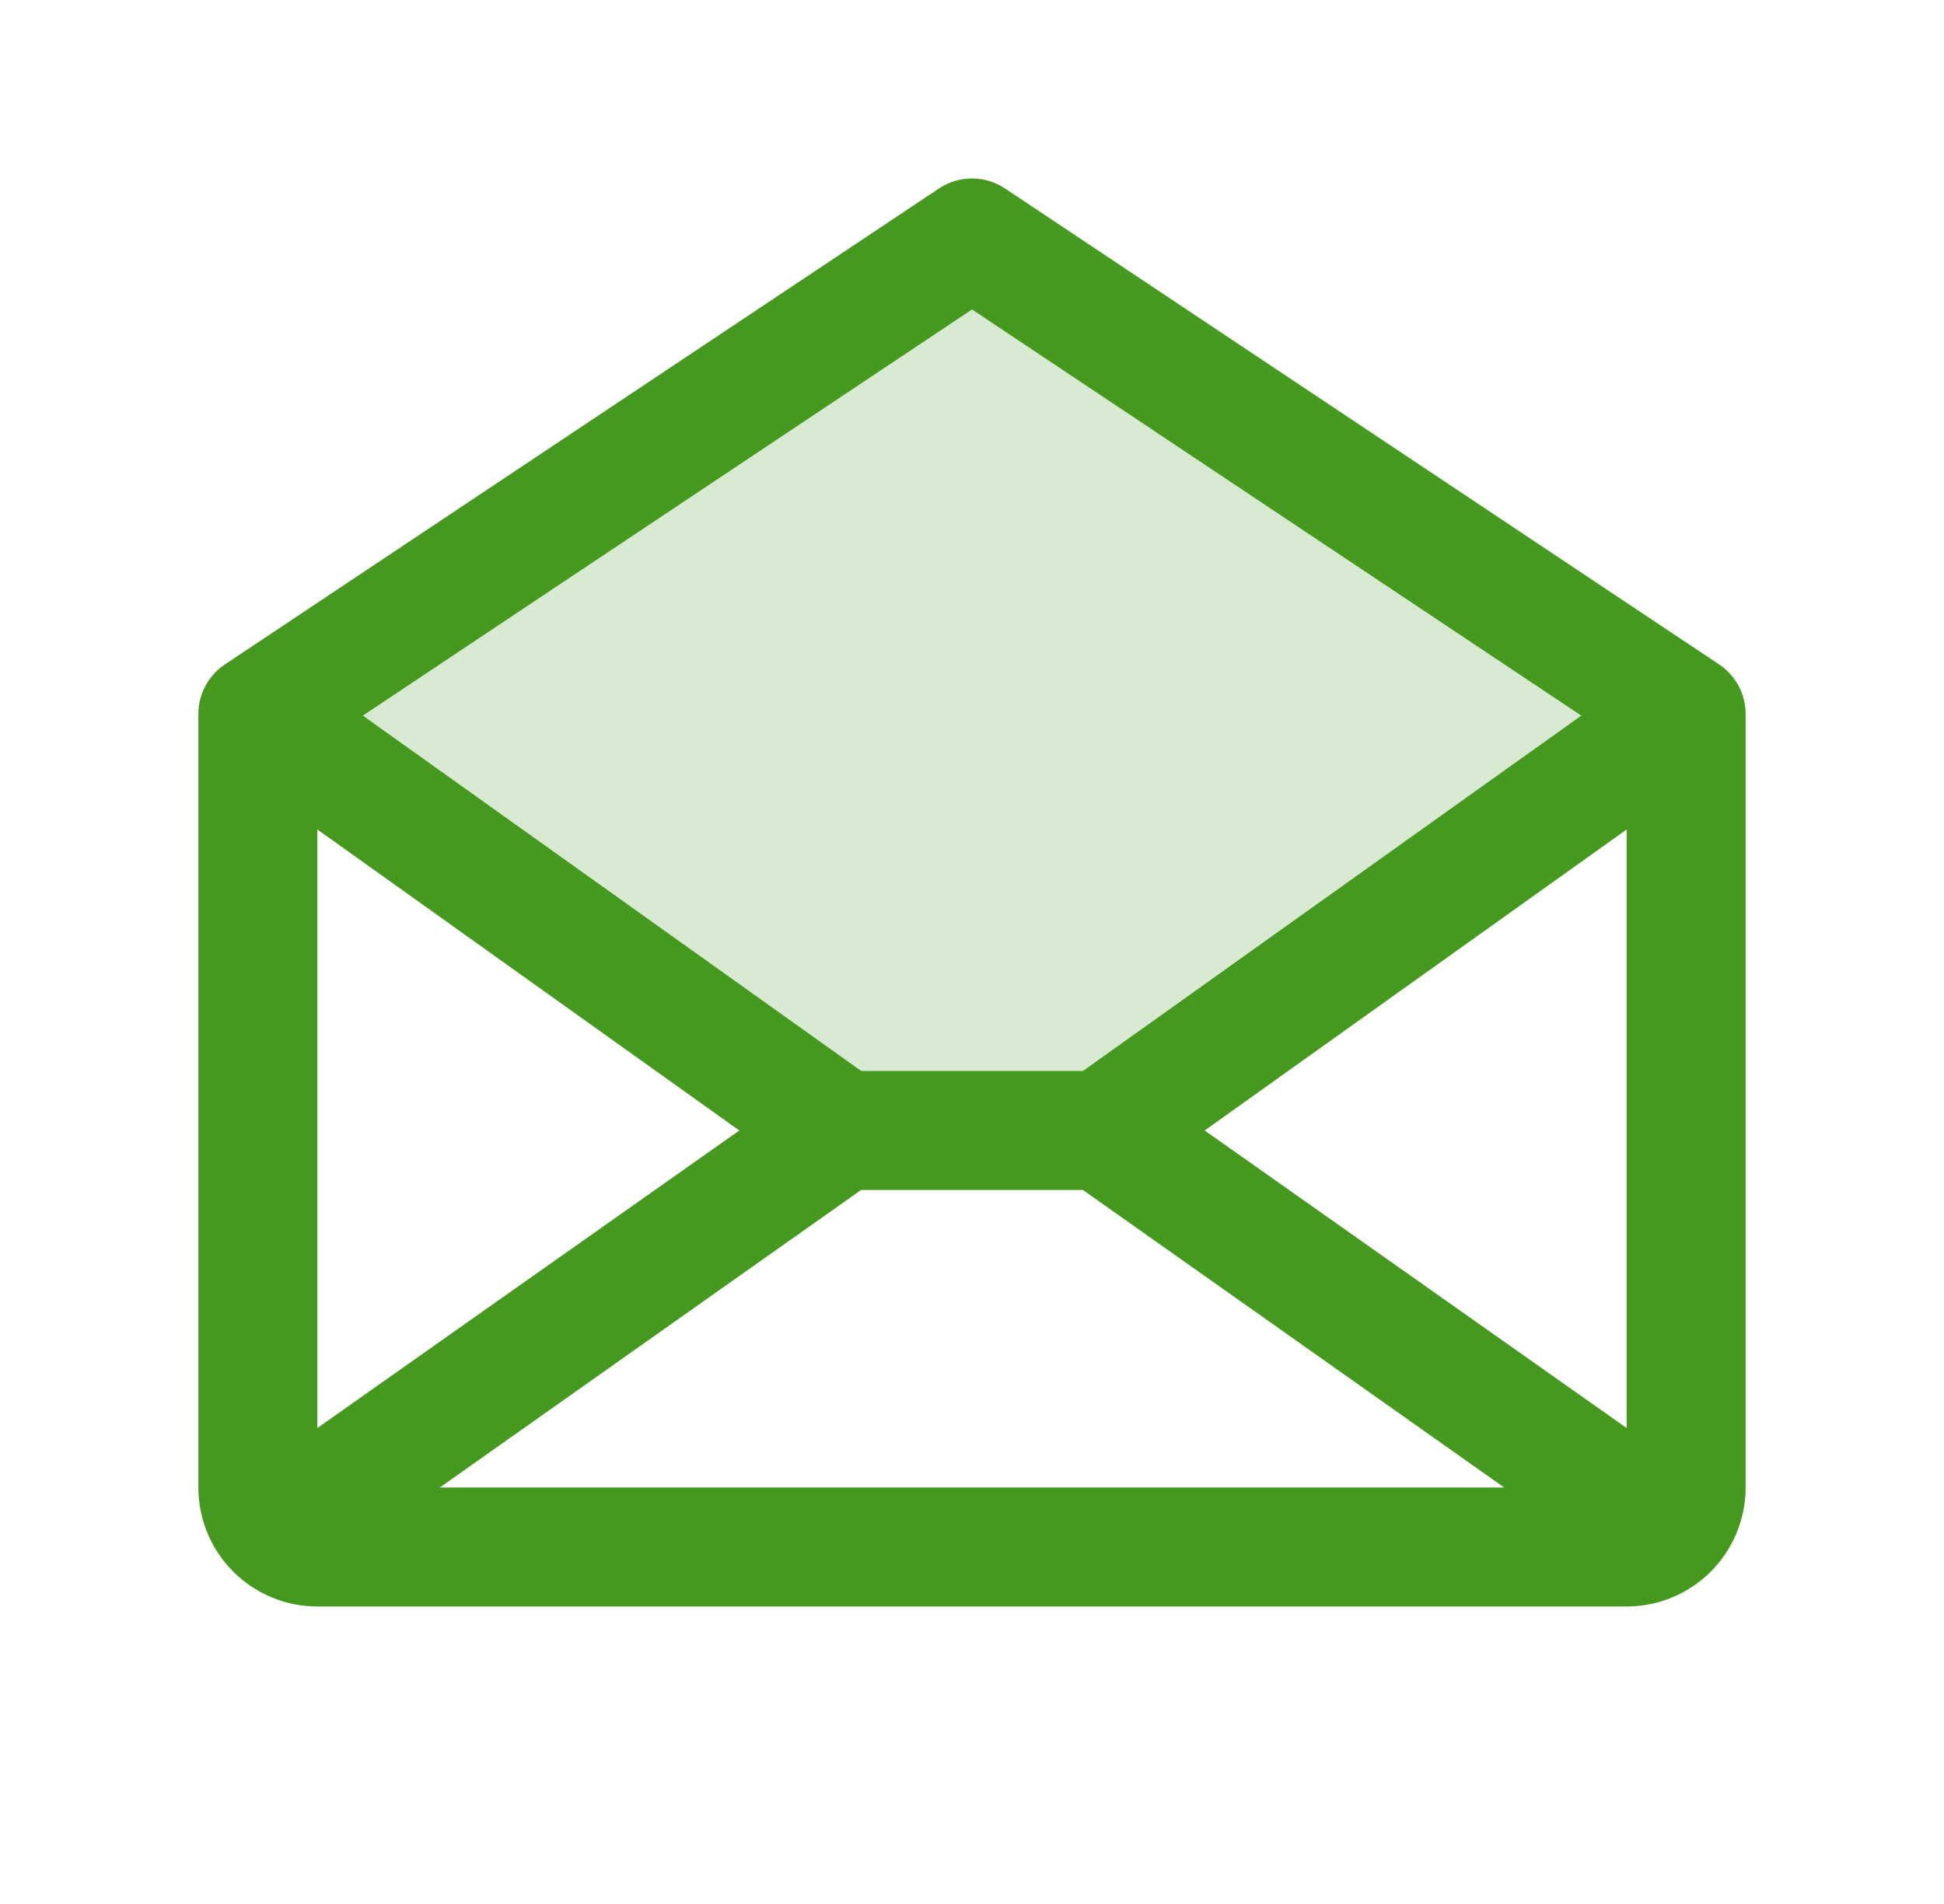 <svg width="49" height="48" viewBox="0 0 49 48" fill="none" xmlns="http://www.w3.org/2000/svg">
<path opacity="0.2" d="M42.5 18L27.772 28.5H21.228L6.5 18L24.5 6L42.5 18Z" fill="#45991F"/>
<path d="M43.333 16.751L25.332 4.751C25.086 4.587 24.796 4.499 24.5 4.499C24.204 4.499 23.914 4.587 23.668 4.751L5.668 16.751C5.462 16.888 5.294 17.074 5.177 17.292C5.061 17.51 5 17.753 5 18V37.5C5 38.296 5.316 39.059 5.879 39.621C6.441 40.184 7.204 40.5 8 40.5H41C41.796 40.5 42.559 40.184 43.121 39.621C43.684 39.059 44 38.296 44 37.5V18C44 17.753 43.939 17.51 43.823 17.292C43.706 17.074 43.538 16.888 43.333 16.751ZM18.635 28.5L8 36V20.912L18.635 28.5ZM21.704 30H27.296L37.914 37.5H11.086L21.704 30ZM30.365 28.5L41 20.912V36L30.365 28.5ZM24.5 7.802L39.858 18.041L27.296 27H21.708L9.146 18.041L24.5 7.802Z" fill="#45991F"/>
</svg>
